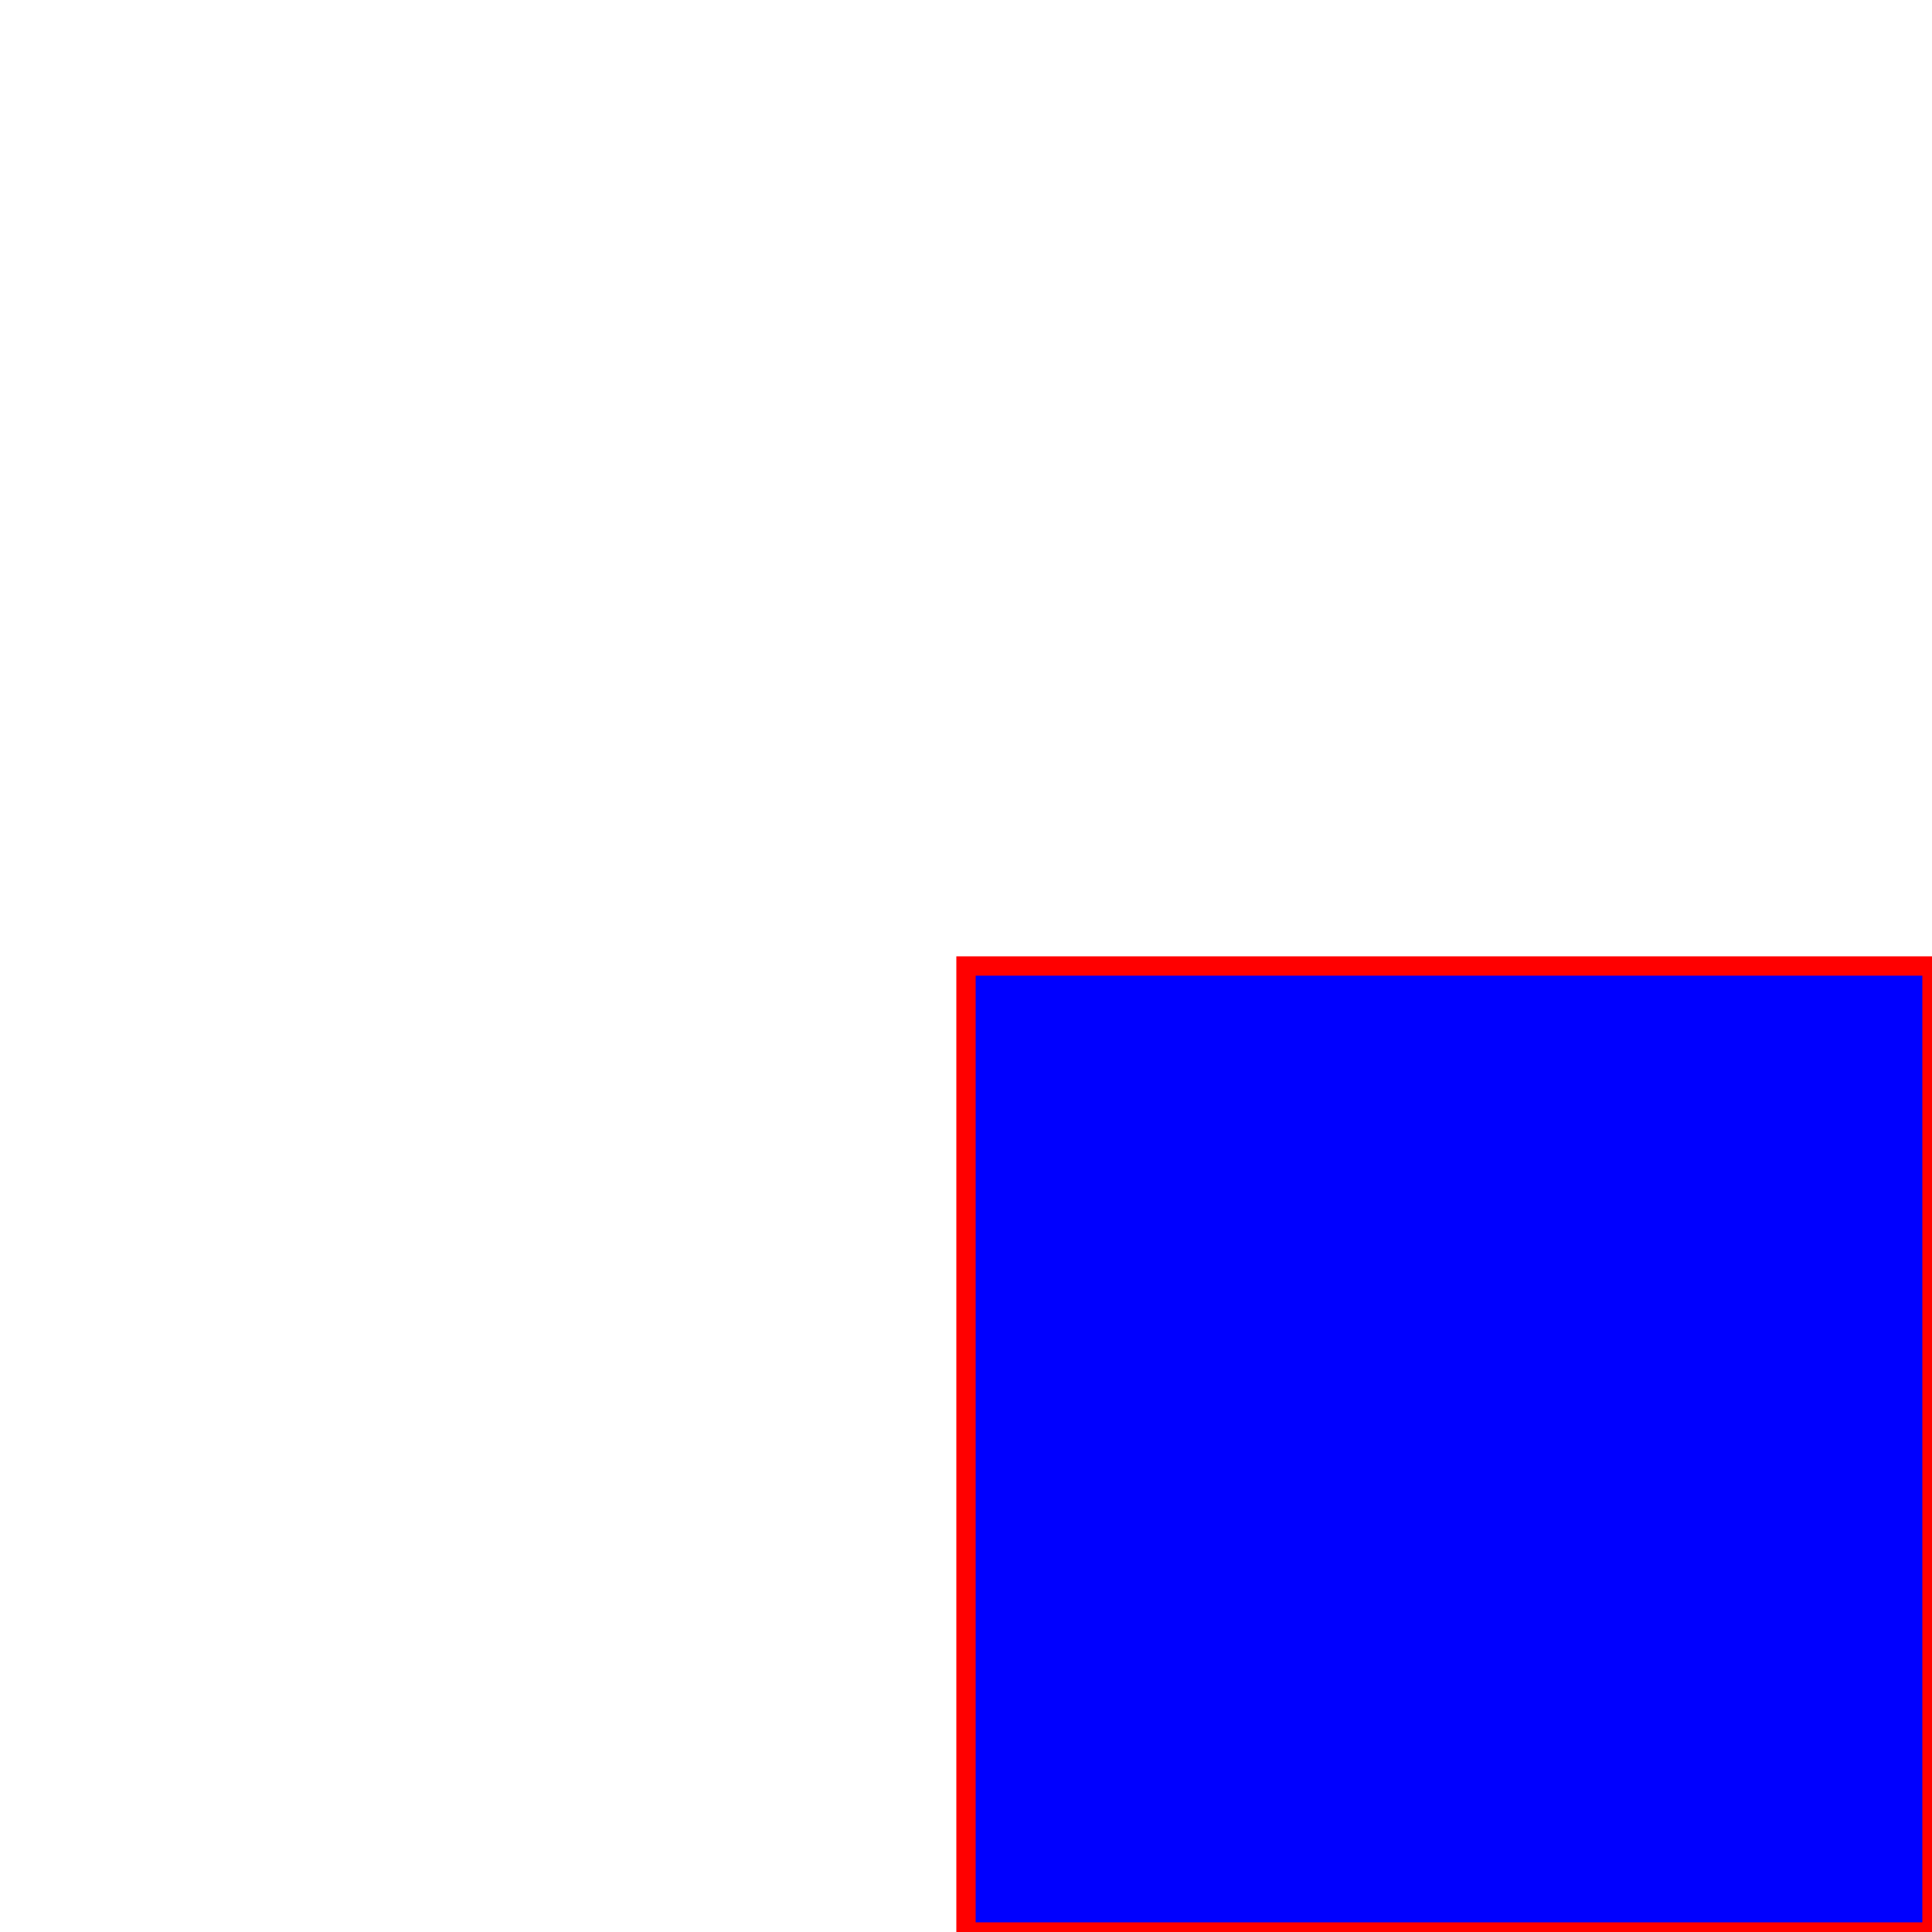 <?xml version="1.0"?>
<svg xmlns="http://www.w3.org/2000/svg" width="4em" height="4em" viewBox="0 0 100 100">
  <rect width="50" height="50" fill="red" opacity="0">
    <animate attributeName="opacity" to="1" dur="30s" fill="freeze" />
  </rect>
  <rect width="50" height="50" x="50" y="50" fill="blue" stroke="red" stroke-width="1">
    <animate attributeName="stroke-width" to="7" dur="3s" repeatCount="10" />
  </rect>
</svg>
